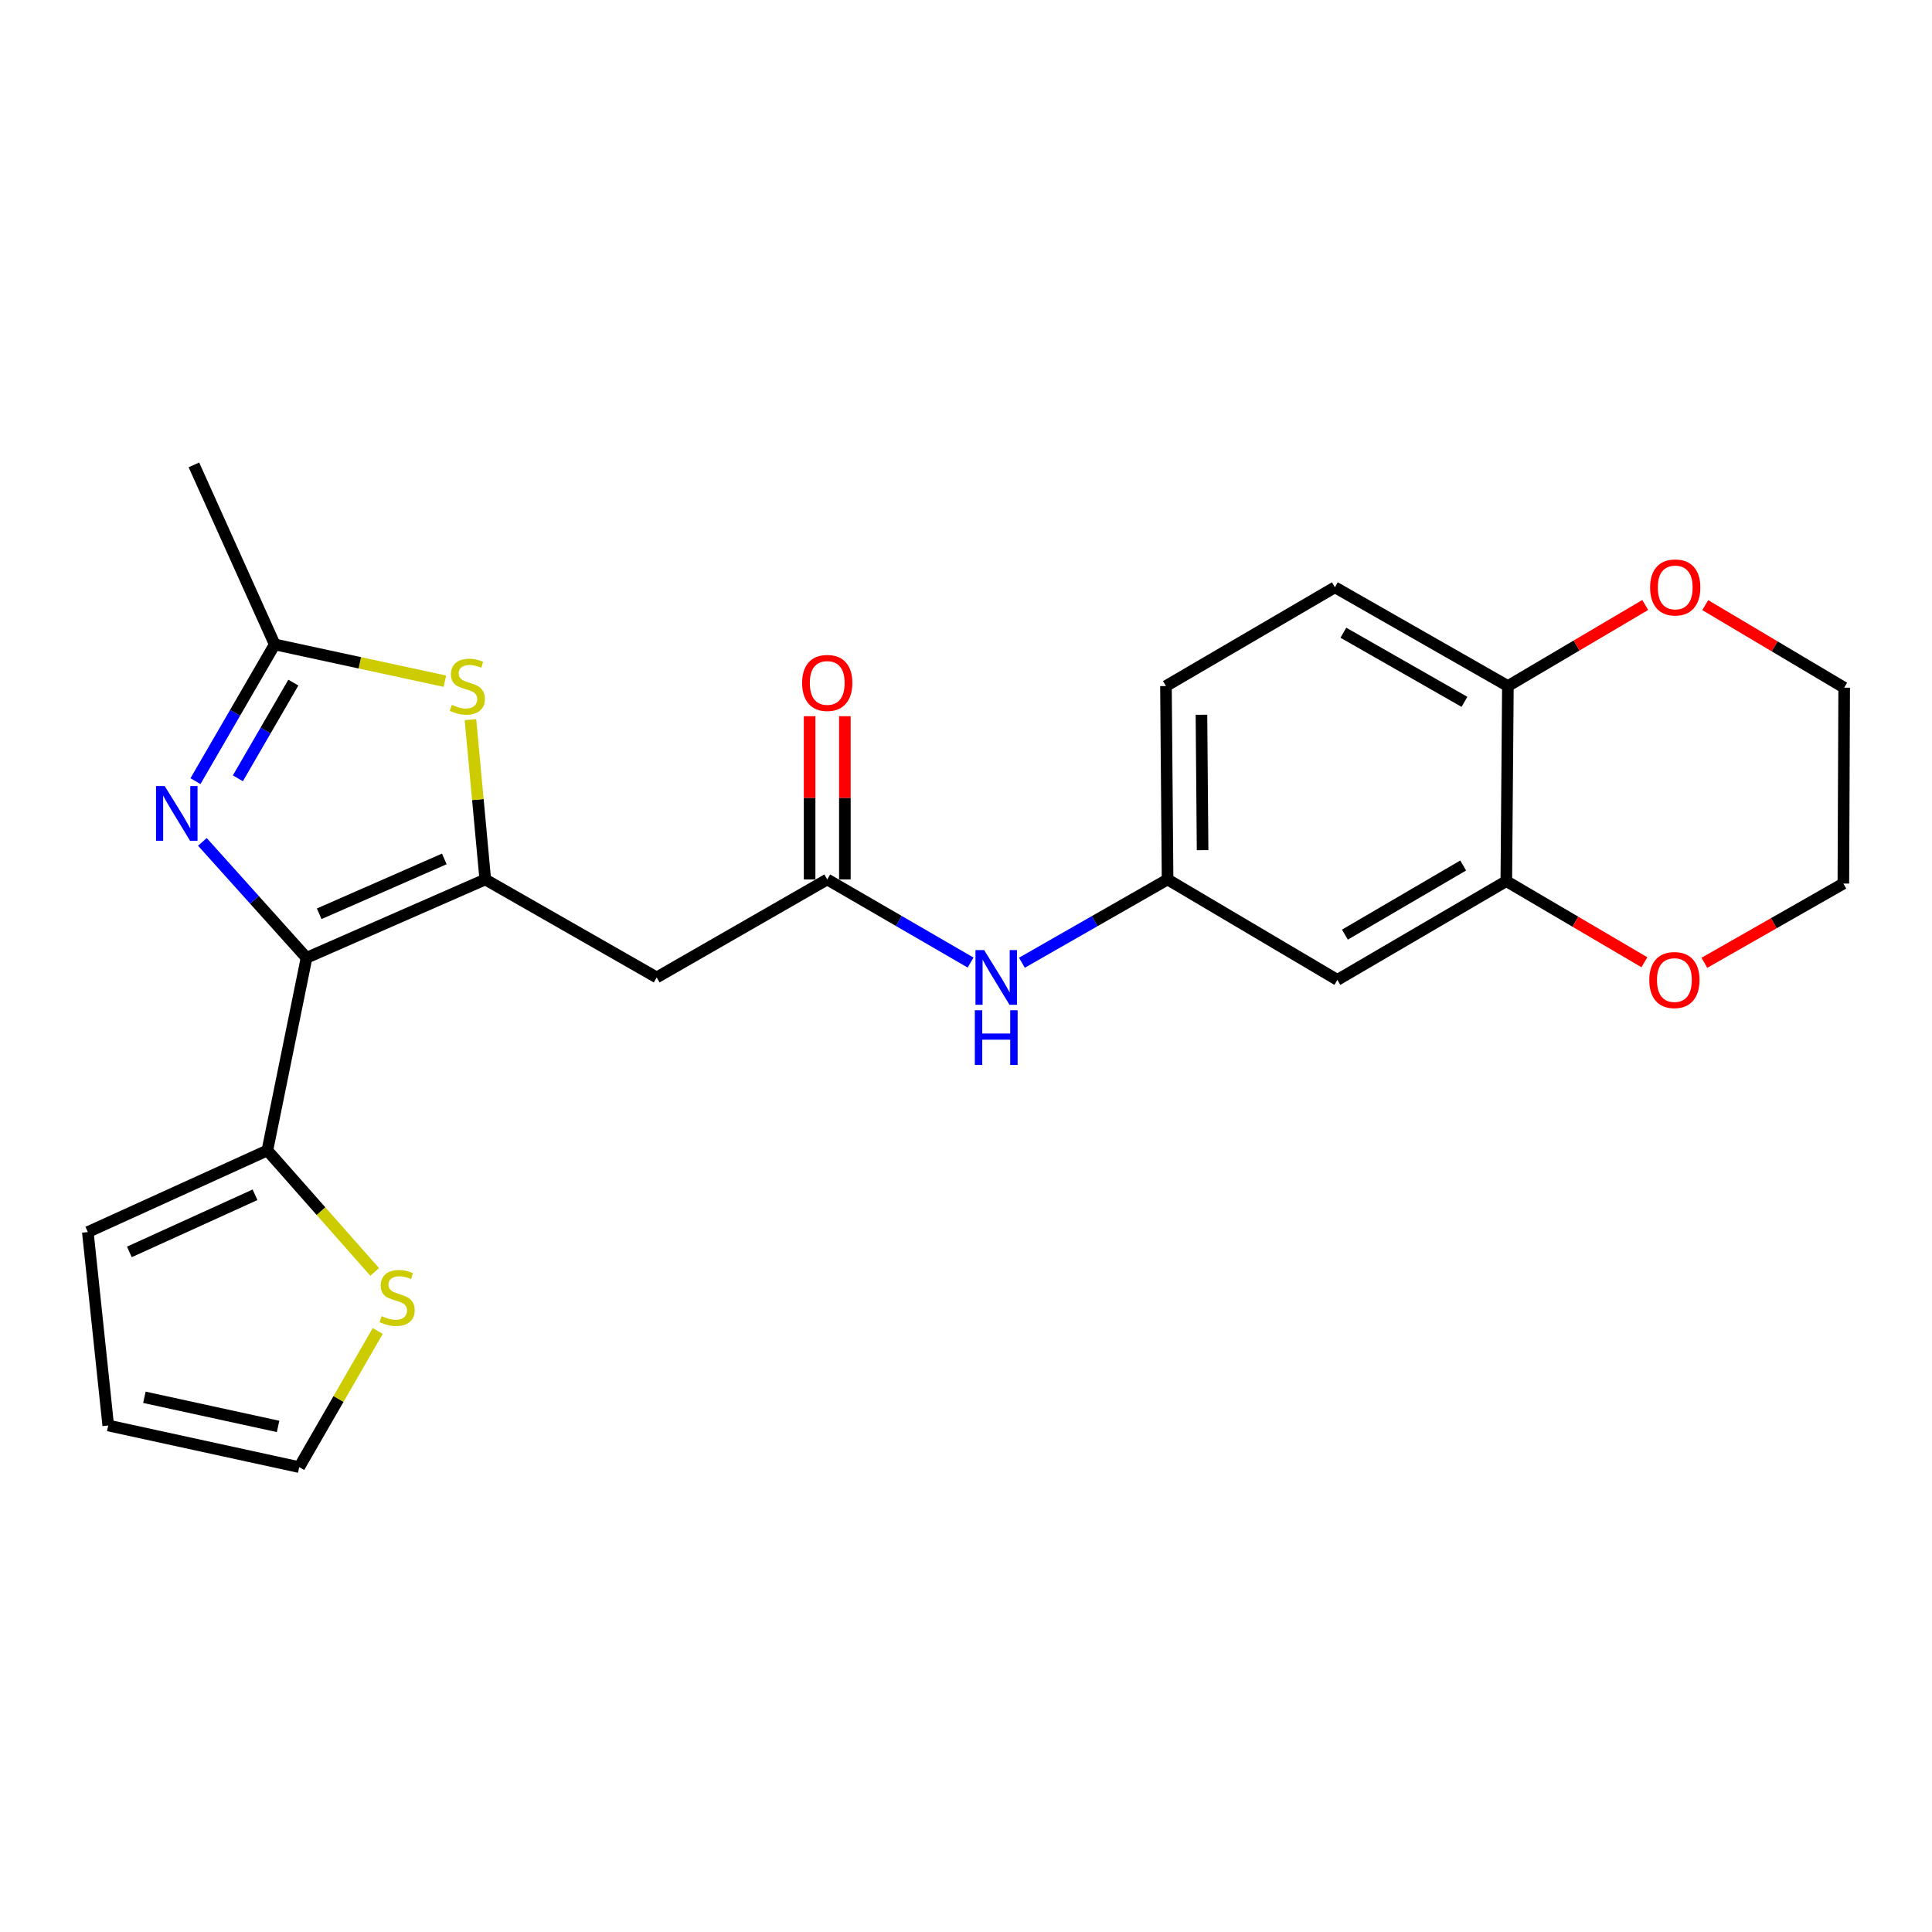 <?xml version='1.0' encoding='iso-8859-1'?>
<svg version='1.1' baseProfile='full'
              xmlns='http://www.w3.org/2000/svg'
                      xmlns:rdkit='http://www.rdkit.org/xml'
                      xmlns:xlink='http://www.w3.org/1999/xlink'
                  xml:space='preserve'
width='1000px' height='1000px' viewBox='0 0 1000 1000'>
<!-- END OF HEADER -->
<rect style='opacity:1.0;fill:#FFFFFF;stroke:none' width='1000' height='1000' x='0' y='0'> </rect>
<path class='bond-0' d='M 158.663,495.762 L 251.178,455.208' style='fill:none;fill-rule:evenodd;stroke:#000000;stroke-width:6px;stroke-linecap:butt;stroke-linejoin:miter;stroke-opacity:1' />
<path class='bond-0' d='M 165.213,472.965 L 229.974,444.576' style='fill:none;fill-rule:evenodd;stroke:#000000;stroke-width:6px;stroke-linecap:butt;stroke-linejoin:miter;stroke-opacity:1' />
<path class='bond-1' d='M 158.663,495.762 L 131.71,465.761' style='fill:none;fill-rule:evenodd;stroke:#000000;stroke-width:6px;stroke-linecap:butt;stroke-linejoin:miter;stroke-opacity:1' />
<path class='bond-1' d='M 131.71,465.761 L 104.756,435.761' style='fill:none;fill-rule:evenodd;stroke:#0000FF;stroke-width:6px;stroke-linecap:butt;stroke-linejoin:miter;stroke-opacity:1' />
<path class='bond-5' d='M 158.663,495.762 L 138.395,595.465' style='fill:none;fill-rule:evenodd;stroke:#000000;stroke-width:6px;stroke-linecap:butt;stroke-linejoin:miter;stroke-opacity:1' />
<path class='bond-2' d='M 251.178,455.208 L 247.341,413.85' style='fill:none;fill-rule:evenodd;stroke:#000000;stroke-width:6px;stroke-linecap:butt;stroke-linejoin:miter;stroke-opacity:1' />
<path class='bond-2' d='M 247.341,413.85 L 243.504,372.492' style='fill:none;fill-rule:evenodd;stroke:#CCCC00;stroke-width:6px;stroke-linecap:butt;stroke-linejoin:miter;stroke-opacity:1' />
<path class='bond-4' d='M 251.178,455.208 L 339.901,505.911' style='fill:none;fill-rule:evenodd;stroke:#000000;stroke-width:6px;stroke-linecap:butt;stroke-linejoin:miter;stroke-opacity:1' />
<path class='bond-3' d='M 101.177,404.323 L 121.687,368.938' style='fill:none;fill-rule:evenodd;stroke:#0000FF;stroke-width:6px;stroke-linecap:butt;stroke-linejoin:miter;stroke-opacity:1' />
<path class='bond-3' d='M 121.687,368.938 L 142.197,333.554' style='fill:none;fill-rule:evenodd;stroke:#000000;stroke-width:6px;stroke-linecap:butt;stroke-linejoin:miter;stroke-opacity:1' />
<path class='bond-3' d='M 123.119,402.859 L 137.476,378.09' style='fill:none;fill-rule:evenodd;stroke:#0000FF;stroke-width:6px;stroke-linecap:butt;stroke-linejoin:miter;stroke-opacity:1' />
<path class='bond-3' d='M 137.476,378.09 L 151.833,353.321' style='fill:none;fill-rule:evenodd;stroke:#000000;stroke-width:6px;stroke-linecap:butt;stroke-linejoin:miter;stroke-opacity:1' />
<path class='bond-24' d='M 230.261,352.585 L 186.229,343.07' style='fill:none;fill-rule:evenodd;stroke:#CCCC00;stroke-width:6px;stroke-linecap:butt;stroke-linejoin:miter;stroke-opacity:1' />
<path class='bond-24' d='M 186.229,343.07 L 142.197,333.554' style='fill:none;fill-rule:evenodd;stroke:#000000;stroke-width:6px;stroke-linecap:butt;stroke-linejoin:miter;stroke-opacity:1' />
<path class='bond-21' d='M 142.197,333.554 L 100.365,240.623' style='fill:none;fill-rule:evenodd;stroke:#000000;stroke-width:6px;stroke-linecap:butt;stroke-linejoin:miter;stroke-opacity:1' />
<path class='bond-6' d='M 339.901,505.911 L 428.178,455.208' style='fill:none;fill-rule:evenodd;stroke:#000000;stroke-width:6px;stroke-linecap:butt;stroke-linejoin:miter;stroke-opacity:1' />
<path class='bond-8' d='M 138.395,595.465 L 166.166,626.909' style='fill:none;fill-rule:evenodd;stroke:#000000;stroke-width:6px;stroke-linecap:butt;stroke-linejoin:miter;stroke-opacity:1' />
<path class='bond-8' d='M 166.166,626.909 L 193.937,658.353' style='fill:none;fill-rule:evenodd;stroke:#CCCC00;stroke-width:6px;stroke-linecap:butt;stroke-linejoin:miter;stroke-opacity:1' />
<path class='bond-13' d='M 138.395,595.465 L 45.455,637.713' style='fill:none;fill-rule:evenodd;stroke:#000000;stroke-width:6px;stroke-linecap:butt;stroke-linejoin:miter;stroke-opacity:1' />
<path class='bond-13' d='M 132.006,618.416 L 66.948,647.99' style='fill:none;fill-rule:evenodd;stroke:#000000;stroke-width:6px;stroke-linecap:butt;stroke-linejoin:miter;stroke-opacity:1' />
<path class='bond-10' d='M 428.178,455.208 L 465.277,476.714' style='fill:none;fill-rule:evenodd;stroke:#000000;stroke-width:6px;stroke-linecap:butt;stroke-linejoin:miter;stroke-opacity:1' />
<path class='bond-10' d='M 465.277,476.714 L 502.376,498.22' style='fill:none;fill-rule:evenodd;stroke:#0000FF;stroke-width:6px;stroke-linecap:butt;stroke-linejoin:miter;stroke-opacity:1' />
<path class='bond-17' d='M 437.303,455.208 L 437.303,412.959' style='fill:none;fill-rule:evenodd;stroke:#000000;stroke-width:6px;stroke-linecap:butt;stroke-linejoin:miter;stroke-opacity:1' />
<path class='bond-17' d='M 437.303,412.959 L 437.303,370.711' style='fill:none;fill-rule:evenodd;stroke:#FF0000;stroke-width:6px;stroke-linecap:butt;stroke-linejoin:miter;stroke-opacity:1' />
<path class='bond-17' d='M 419.053,455.208 L 419.053,412.959' style='fill:none;fill-rule:evenodd;stroke:#000000;stroke-width:6px;stroke-linecap:butt;stroke-linejoin:miter;stroke-opacity:1' />
<path class='bond-17' d='M 419.053,412.959 L 419.053,370.711' style='fill:none;fill-rule:evenodd;stroke:#FF0000;stroke-width:6px;stroke-linecap:butt;stroke-linejoin:miter;stroke-opacity:1' />
<path class='bond-7' d='M 779.664,456.069 L 692.218,507.188' style='fill:none;fill-rule:evenodd;stroke:#000000;stroke-width:6px;stroke-linecap:butt;stroke-linejoin:miter;stroke-opacity:1' />
<path class='bond-7' d='M 757.337,447.982 L 696.125,483.765' style='fill:none;fill-rule:evenodd;stroke:#000000;stroke-width:6px;stroke-linecap:butt;stroke-linejoin:miter;stroke-opacity:1' />
<path class='bond-14' d='M 779.664,456.069 L 815.403,477.068' style='fill:none;fill-rule:evenodd;stroke:#000000;stroke-width:6px;stroke-linecap:butt;stroke-linejoin:miter;stroke-opacity:1' />
<path class='bond-14' d='M 815.403,477.068 L 851.141,498.068' style='fill:none;fill-rule:evenodd;stroke:#FF0000;stroke-width:6px;stroke-linecap:butt;stroke-linejoin:miter;stroke-opacity:1' />
<path class='bond-26' d='M 779.664,456.069 L 780.485,355.099' style='fill:none;fill-rule:evenodd;stroke:#000000;stroke-width:6px;stroke-linecap:butt;stroke-linejoin:miter;stroke-opacity:1' />
<path class='bond-15' d='M 195.508,688.921 L 175.19,724.149' style='fill:none;fill-rule:evenodd;stroke:#CCCC00;stroke-width:6px;stroke-linecap:butt;stroke-linejoin:miter;stroke-opacity:1' />
<path class='bond-15' d='M 175.19,724.149 L 154.871,759.377' style='fill:none;fill-rule:evenodd;stroke:#000000;stroke-width:6px;stroke-linecap:butt;stroke-linejoin:miter;stroke-opacity:1' />
<path class='bond-9' d='M 692.218,507.188 L 604.337,455.208' style='fill:none;fill-rule:evenodd;stroke:#000000;stroke-width:6px;stroke-linecap:butt;stroke-linejoin:miter;stroke-opacity:1' />
<path class='bond-12' d='M 528.938,498.311 L 566.637,476.759' style='fill:none;fill-rule:evenodd;stroke:#0000FF;stroke-width:6px;stroke-linecap:butt;stroke-linejoin:miter;stroke-opacity:1' />
<path class='bond-12' d='M 566.637,476.759 L 604.337,455.208' style='fill:none;fill-rule:evenodd;stroke:#000000;stroke-width:6px;stroke-linecap:butt;stroke-linejoin:miter;stroke-opacity:1' />
<path class='bond-11' d='M 780.485,355.099 L 690.941,303.98' style='fill:none;fill-rule:evenodd;stroke:#000000;stroke-width:6px;stroke-linecap:butt;stroke-linejoin:miter;stroke-opacity:1' />
<path class='bond-11' d='M 758.006,363.28 L 695.325,327.496' style='fill:none;fill-rule:evenodd;stroke:#000000;stroke-width:6px;stroke-linecap:butt;stroke-linejoin:miter;stroke-opacity:1' />
<path class='bond-16' d='M 780.485,355.099 L 816.03,334.118' style='fill:none;fill-rule:evenodd;stroke:#000000;stroke-width:6px;stroke-linecap:butt;stroke-linejoin:miter;stroke-opacity:1' />
<path class='bond-16' d='M 816.03,334.118 L 851.575,313.137' style='fill:none;fill-rule:evenodd;stroke:#FF0000;stroke-width:6px;stroke-linecap:butt;stroke-linejoin:miter;stroke-opacity:1' />
<path class='bond-20' d='M 604.337,455.208 L 603.495,355.099' style='fill:none;fill-rule:evenodd;stroke:#000000;stroke-width:6px;stroke-linecap:butt;stroke-linejoin:miter;stroke-opacity:1' />
<path class='bond-20' d='M 622.459,440.038 L 621.87,369.962' style='fill:none;fill-rule:evenodd;stroke:#000000;stroke-width:6px;stroke-linecap:butt;stroke-linejoin:miter;stroke-opacity:1' />
<path class='bond-18' d='M 45.455,637.713 L 56.019,737.832' style='fill:none;fill-rule:evenodd;stroke:#000000;stroke-width:6px;stroke-linecap:butt;stroke-linejoin:miter;stroke-opacity:1' />
<path class='bond-22' d='M 882.181,498.342 L 918.15,477.834' style='fill:none;fill-rule:evenodd;stroke:#FF0000;stroke-width:6px;stroke-linecap:butt;stroke-linejoin:miter;stroke-opacity:1' />
<path class='bond-22' d='M 918.15,477.834 L 954.12,457.326' style='fill:none;fill-rule:evenodd;stroke:#000000;stroke-width:6px;stroke-linecap:butt;stroke-linejoin:miter;stroke-opacity:1' />
<path class='bond-25' d='M 154.871,759.377 L 56.019,737.832' style='fill:none;fill-rule:evenodd;stroke:#000000;stroke-width:6px;stroke-linecap:butt;stroke-linejoin:miter;stroke-opacity:1' />
<path class='bond-25' d='M 143.929,738.314 L 74.733,723.233' style='fill:none;fill-rule:evenodd;stroke:#000000;stroke-width:6px;stroke-linecap:butt;stroke-linejoin:miter;stroke-opacity:1' />
<path class='bond-23' d='M 882.633,313.214 L 918.589,334.577' style='fill:none;fill-rule:evenodd;stroke:#FF0000;stroke-width:6px;stroke-linecap:butt;stroke-linejoin:miter;stroke-opacity:1' />
<path class='bond-23' d='M 918.589,334.577 L 954.545,355.94' style='fill:none;fill-rule:evenodd;stroke:#000000;stroke-width:6px;stroke-linecap:butt;stroke-linejoin:miter;stroke-opacity:1' />
<path class='bond-19' d='M 690.941,303.98 L 603.495,355.099' style='fill:none;fill-rule:evenodd;stroke:#000000;stroke-width:6px;stroke-linecap:butt;stroke-linejoin:miter;stroke-opacity:1' />
<path class='bond-27' d='M 954.12,457.326 L 954.545,355.94' style='fill:none;fill-rule:evenodd;stroke:#000000;stroke-width:6px;stroke-linecap:butt;stroke-linejoin:miter;stroke-opacity:1' />
<path  class='atom-2' d='M 85.244 406.85
L 94.524 421.85
Q 95.444 423.33, 96.924 426.01
Q 98.404 428.69, 98.484 428.85
L 98.484 406.85
L 102.244 406.85
L 102.244 435.17
L 98.364 435.17
L 88.404 418.77
Q 87.244 416.85, 86.004 414.65
Q 84.804 412.45, 84.444 411.77
L 84.444 435.17
L 80.764 435.17
L 80.764 406.85
L 85.244 406.85
' fill='#0000FF'/>
<path  class='atom-3' d='M 233.891 364.819
Q 234.211 364.939, 235.531 365.499
Q 236.851 366.059, 238.291 366.419
Q 239.771 366.739, 241.211 366.739
Q 243.891 366.739, 245.451 365.459
Q 247.011 364.139, 247.011 361.859
Q 247.011 360.299, 246.211 359.339
Q 245.451 358.379, 244.251 357.859
Q 243.051 357.339, 241.051 356.739
Q 238.531 355.979, 237.011 355.259
Q 235.531 354.539, 234.451 353.019
Q 233.411 351.499, 233.411 348.939
Q 233.411 345.379, 235.811 343.179
Q 238.251 340.979, 243.051 340.979
Q 246.331 340.979, 250.051 342.539
L 249.131 345.619
Q 245.731 344.219, 243.171 344.219
Q 240.411 344.219, 238.891 345.379
Q 237.371 346.499, 237.411 348.459
Q 237.411 349.979, 238.171 350.899
Q 238.971 351.819, 240.091 352.339
Q 241.251 352.859, 243.171 353.459
Q 245.731 354.259, 247.251 355.059
Q 248.771 355.859, 249.851 357.499
Q 250.971 359.099, 250.971 361.859
Q 250.971 365.779, 248.331 367.899
Q 245.731 369.979, 241.371 369.979
Q 238.851 369.979, 236.931 369.419
Q 235.051 368.899, 232.811 367.979
L 233.891 364.819
' fill='#CCCC00'/>
<path  class='atom-9' d='M 197.554 681.225
Q 197.874 681.345, 199.194 681.905
Q 200.514 682.465, 201.954 682.825
Q 203.434 683.145, 204.874 683.145
Q 207.554 683.145, 209.114 681.865
Q 210.674 680.545, 210.674 678.265
Q 210.674 676.705, 209.874 675.745
Q 209.114 674.785, 207.914 674.265
Q 206.714 673.745, 204.714 673.145
Q 202.194 672.385, 200.674 671.665
Q 199.194 670.945, 198.114 669.425
Q 197.074 667.905, 197.074 665.345
Q 197.074 661.785, 199.474 659.585
Q 201.914 657.385, 206.714 657.385
Q 209.994 657.385, 213.714 658.945
L 212.794 662.025
Q 209.394 660.625, 206.834 660.625
Q 204.074 660.625, 202.554 661.785
Q 201.034 662.905, 201.074 664.865
Q 201.074 666.385, 201.834 667.305
Q 202.634 668.225, 203.754 668.745
Q 204.914 669.265, 206.834 669.865
Q 209.394 670.665, 210.914 671.465
Q 212.434 672.265, 213.514 673.905
Q 214.634 675.505, 214.634 678.265
Q 214.634 682.185, 211.994 684.305
Q 209.394 686.385, 205.034 686.385
Q 202.514 686.385, 200.594 685.825
Q 198.714 685.305, 196.474 684.385
L 197.554 681.225
' fill='#CCCC00'/>
<path  class='atom-11' d='M 509.384 491.751
L 518.664 506.751
Q 519.584 508.231, 521.064 510.911
Q 522.544 513.591, 522.624 513.751
L 522.624 491.751
L 526.384 491.751
L 526.384 520.071
L 522.504 520.071
L 512.544 503.671
Q 511.384 501.751, 510.144 499.551
Q 508.944 497.351, 508.584 496.671
L 508.584 520.071
L 504.904 520.071
L 504.904 491.751
L 509.384 491.751
' fill='#0000FF'/>
<path  class='atom-11' d='M 504.564 522.903
L 508.404 522.903
L 508.404 534.943
L 522.884 534.943
L 522.884 522.903
L 526.724 522.903
L 526.724 551.223
L 522.884 551.223
L 522.884 538.143
L 508.404 538.143
L 508.404 551.223
L 504.564 551.223
L 504.564 522.903
' fill='#0000FF'/>
<path  class='atom-15' d='M 853.664 507.268
Q 853.664 500.468, 857.024 496.668
Q 860.384 492.868, 866.664 492.868
Q 872.944 492.868, 876.304 496.668
Q 879.664 500.468, 879.664 507.268
Q 879.664 514.148, 876.264 518.068
Q 872.864 521.948, 866.664 521.948
Q 860.424 521.948, 857.024 518.068
Q 853.664 514.188, 853.664 507.268
M 866.664 518.748
Q 870.984 518.748, 873.304 515.868
Q 875.664 512.948, 875.664 507.268
Q 875.664 501.708, 873.304 498.908
Q 870.984 496.068, 866.664 496.068
Q 862.344 496.068, 859.984 498.868
Q 857.664 501.668, 857.664 507.268
Q 857.664 512.988, 859.984 515.868
Q 862.344 518.748, 866.664 518.748
' fill='#FF0000'/>
<path  class='atom-17' d='M 854.09 304.06
Q 854.09 297.26, 857.45 293.46
Q 860.81 289.66, 867.09 289.66
Q 873.37 289.66, 876.73 293.46
Q 880.09 297.26, 880.09 304.06
Q 880.09 310.94, 876.69 314.86
Q 873.29 318.74, 867.09 318.74
Q 860.85 318.74, 857.45 314.86
Q 854.09 310.98, 854.09 304.06
M 867.09 315.54
Q 871.41 315.54, 873.73 312.66
Q 876.09 309.74, 876.09 304.06
Q 876.09 298.5, 873.73 295.7
Q 871.41 292.86, 867.09 292.86
Q 862.77 292.86, 860.41 295.66
Q 858.09 298.46, 858.09 304.06
Q 858.09 309.78, 860.41 312.66
Q 862.77 315.54, 867.09 315.54
' fill='#FF0000'/>
<path  class='atom-18' d='M 415.178 353.485
Q 415.178 346.685, 418.538 342.885
Q 421.898 339.085, 428.178 339.085
Q 434.458 339.085, 437.818 342.885
Q 441.178 346.685, 441.178 353.485
Q 441.178 360.365, 437.778 364.285
Q 434.378 368.165, 428.178 368.165
Q 421.938 368.165, 418.538 364.285
Q 415.178 360.405, 415.178 353.485
M 428.178 364.965
Q 432.498 364.965, 434.818 362.085
Q 437.178 359.165, 437.178 353.485
Q 437.178 347.925, 434.818 345.125
Q 432.498 342.285, 428.178 342.285
Q 423.858 342.285, 421.498 345.085
Q 419.178 347.885, 419.178 353.485
Q 419.178 359.205, 421.498 362.085
Q 423.858 364.965, 428.178 364.965
' fill='#FF0000'/>
</svg>
